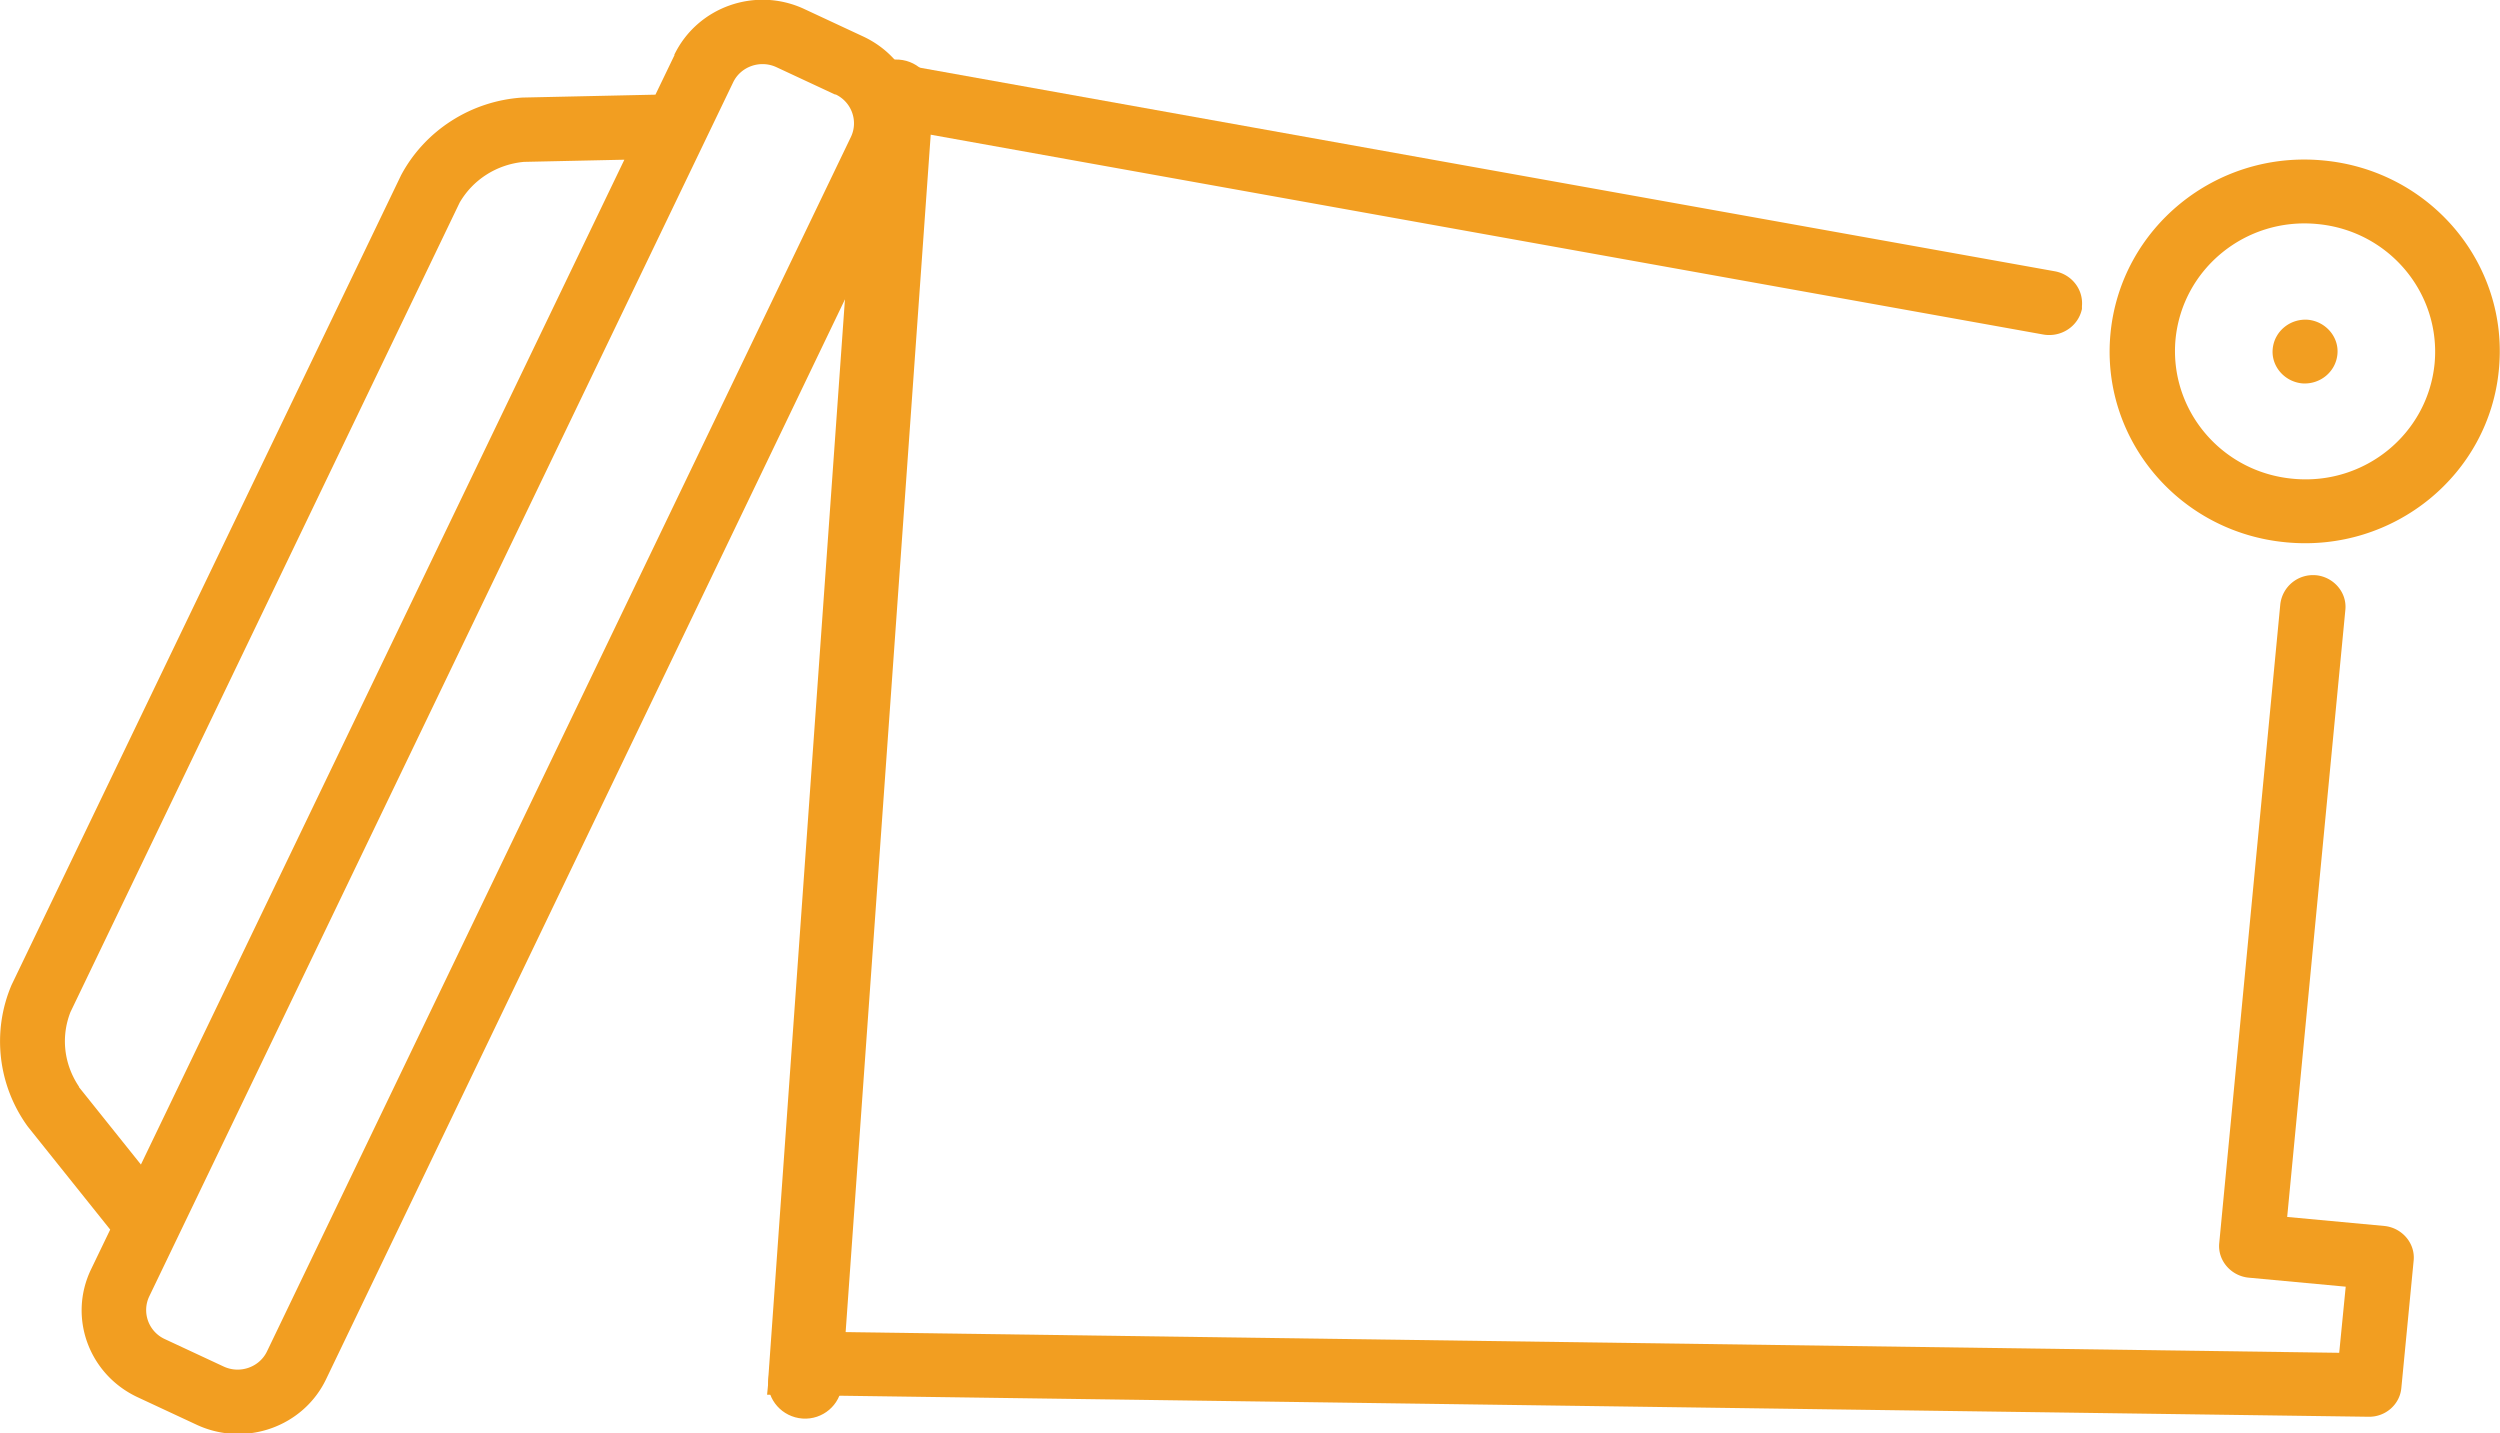 <svg xmlns="http://www.w3.org/2000/svg" id="Layer_2" viewBox="0 0 69.19 39.67"><defs><clipPath id="clippath"><path d="M0 0h69.19v39.67H0z" style="fill:none"/></clipPath><style>.cls-2{fill:#f29e21}</style></defs><g id="Layer_1-2" data-name="Layer_1" style="clip-path:url(#clippath)"><path d="M67.38 10.06c-.19 1.95-1.94 3.38-3.92 3.19-1.98-.18-3.43-1.91-3.25-3.86.19-1.95 1.94-3.38 3.92-3.19 1.98.18 3.43 1.91 3.25 3.86m-8.97-.83c-.28 2.92 1.9 5.51 4.87 5.78 2.97.28 5.61-1.87 5.88-4.79.28-2.92-1.9-5.51-4.87-5.78-2.97-.28-5.6 1.87-5.88 4.79m5.69 6.69c.49.05.86.48.81.96l-1.61 16.8 2.69.25c.49.05.86.48.81.96l-.34 3.52c-.04.46-.44.81-.91.8l-44.32-.61.17-1.76 43.34.6.18-1.83-2.69-.25c-.49-.05-.86-.48-.81-.96l1.69-17.68a.91.91 0 0 1 .98-.8M24.77 1.75l32.11 5.76c.46.09.78.5.74.96v.08c-.1.48-.57.79-1.06.71L24.6 3.52l.17-1.77Z" class="cls-2"/><path d="M63.88 8.85c.49.05.86.48.81.96-.05.49-.49.84-.98.8-.49-.05-.86-.48-.81-.96.05-.49.49-.84.98-.8M23.12 2.61c.45.21.64.74.43 1.18L7.39 37.4c-.21.44-.75.63-1.2.42l-1.63-.76a.883.883 0 0 1-.43-1.18l16.16-33.6c.21-.44.75-.63 1.2-.42l1.63.76ZM2.19 30.08c-.42-.62-.51-1.38-.24-2.07l10.77-22.4c.37-.64 1.03-1.06 1.78-1.13l2.78-.06L3.9 32.23l-1.72-2.15ZM18.67 1.52l-.53 1.1-3.68.08c-1.42.09-2.7.91-3.36 2.15L.32 27.26c-.55 1.29-.38 2.78.45 3.92l2.28 2.85-.53 1.1c-.64 1.33-.06 2.91 1.29 3.54l1.63.76c1.35.63 2.96.06 3.59-1.27L25.18 4.55c.64-1.33.06-2.91-1.29-3.54L22.26.25c-1.35-.63-2.96-.06-3.6 1.27" class="cls-2"/><path d="M25.83 2.72 23.3 38.33c-.04.55-.53.97-1.09.93-.56-.04-.99-.52-.95-1.07l2.53-35.61c.04-.55.53-.97 1.09-.93.56.04.99.52.95 1.07" class="cls-2"/></g></svg>